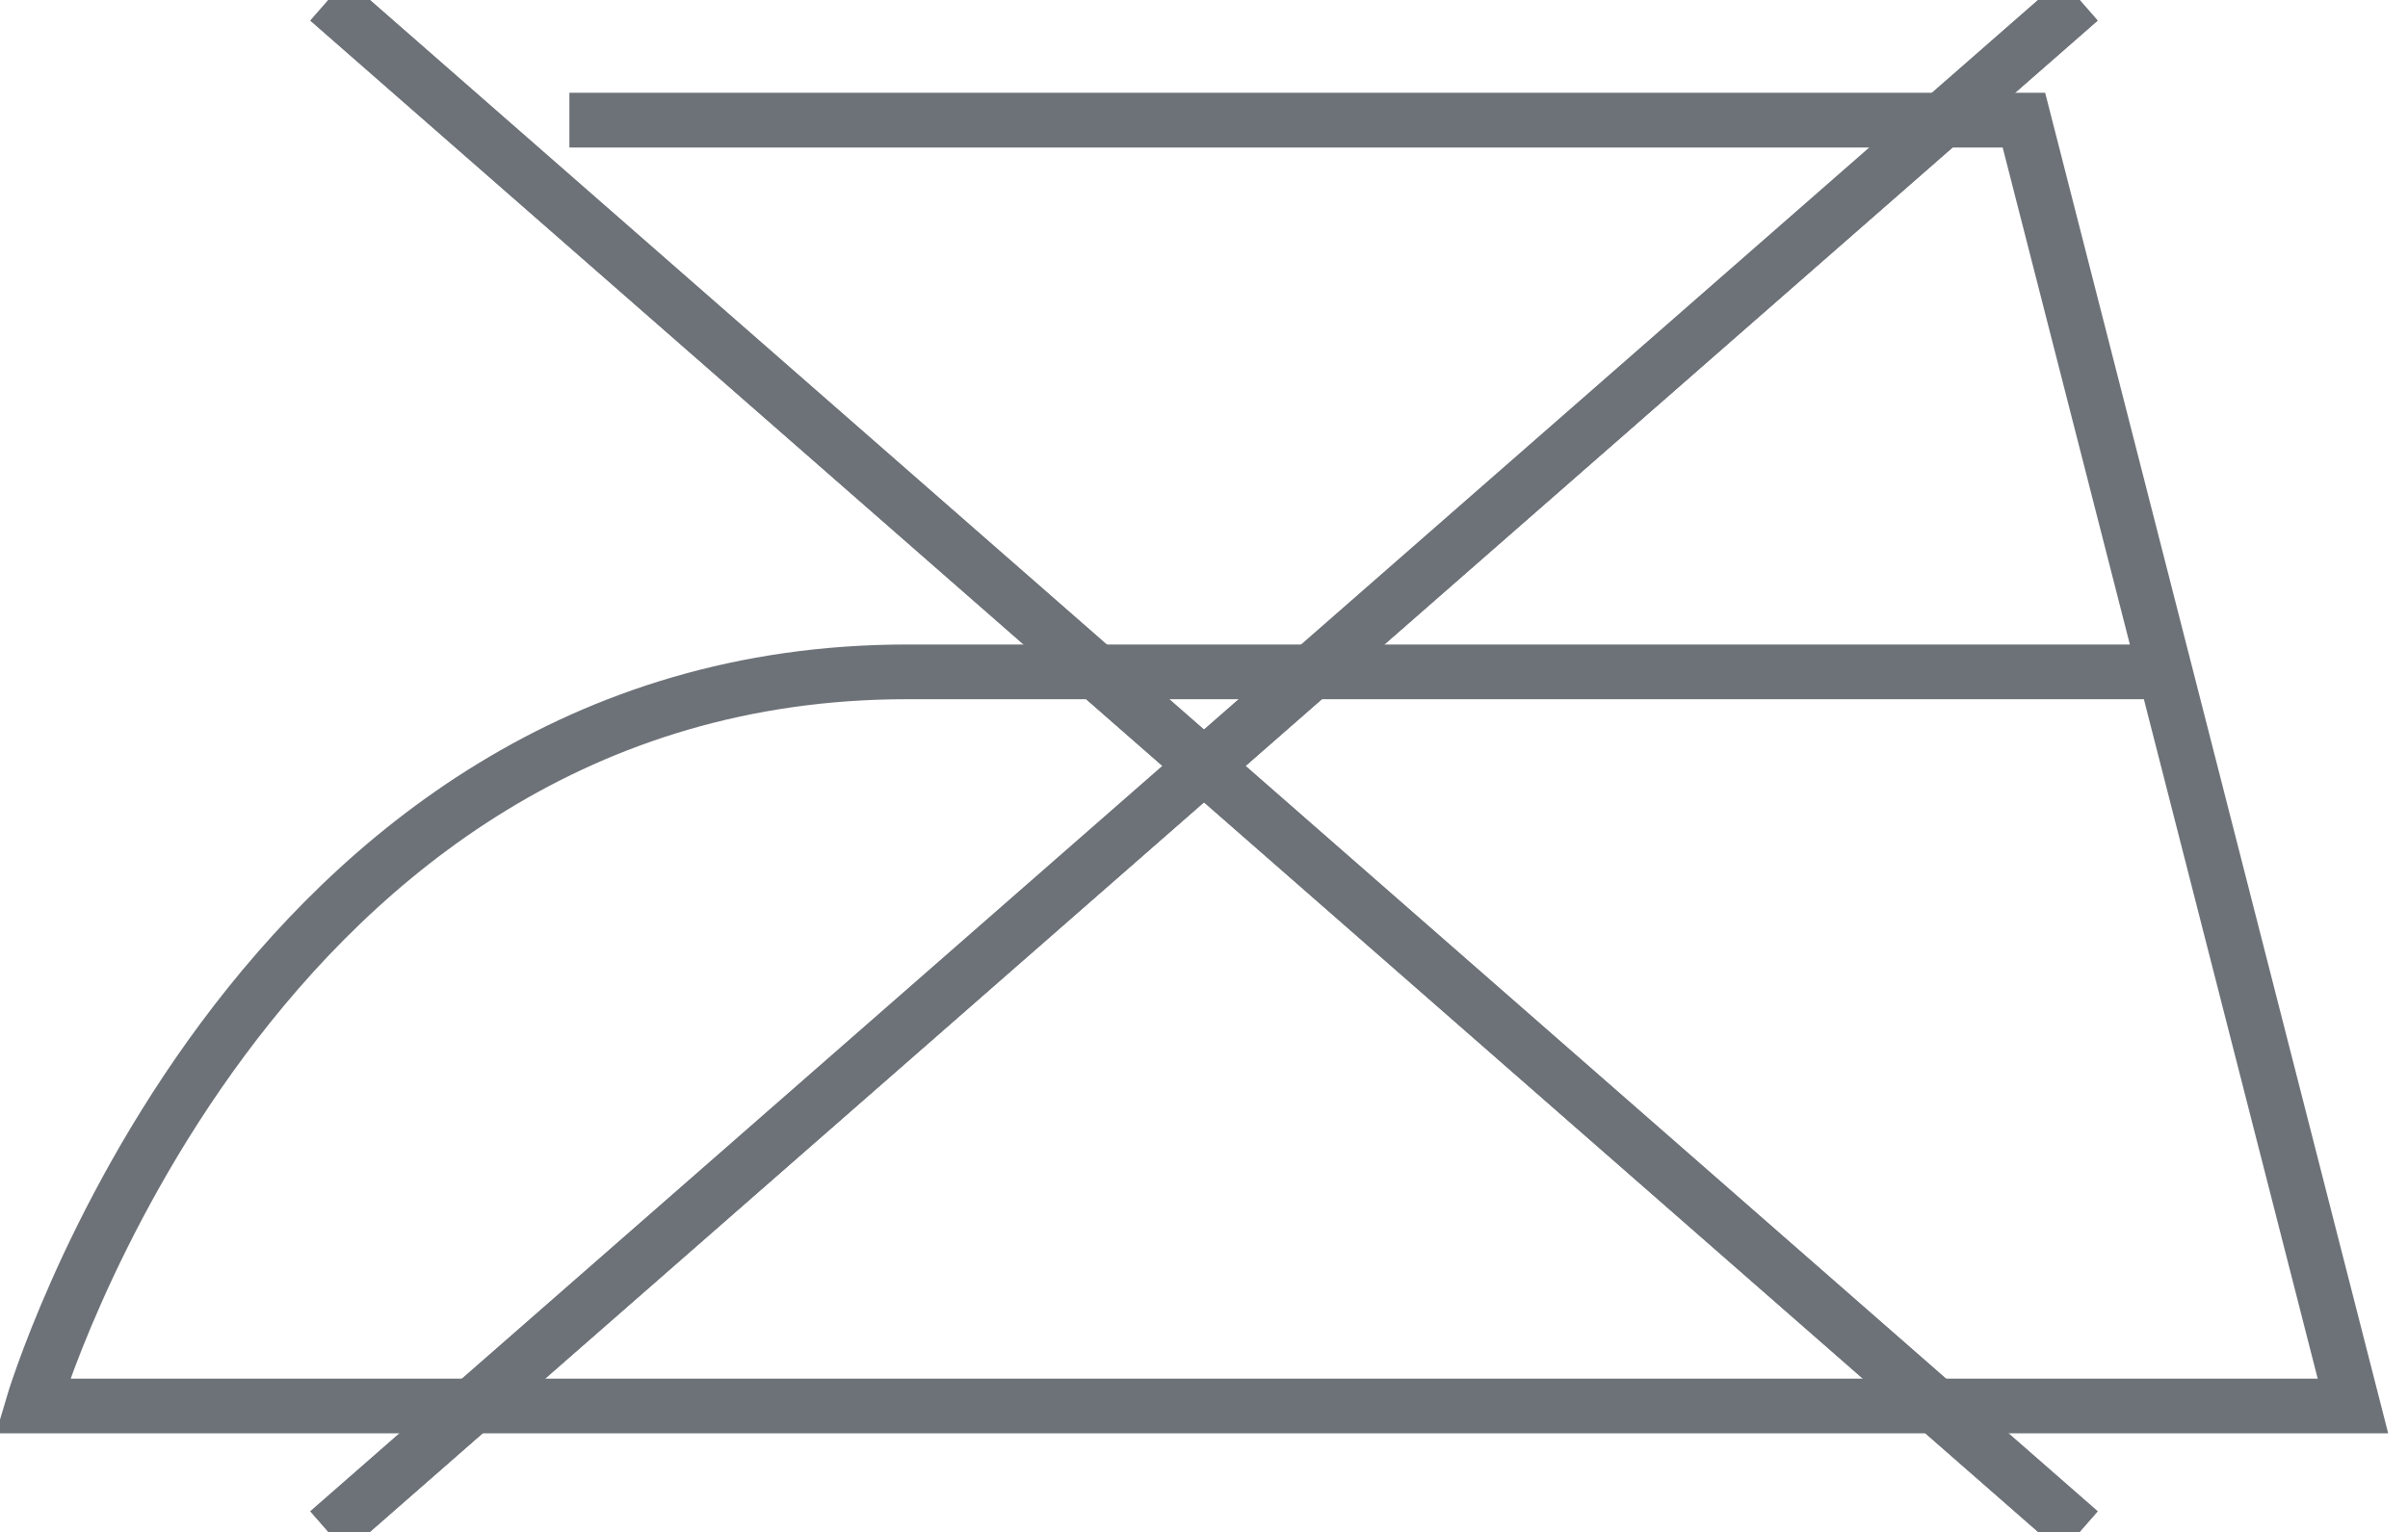 <svg xmlns="http://www.w3.org/2000/svg" fill="none" viewBox="0 0 22 14" height="14" width="22">
<g clip-path="url(#clip0_143_2323)">
<path stroke-width="0.5" stroke="#6D7278" d="M5.202 1.098H18.491L19.781 6.14M19.781 6.14L21.497 12.849H0.297C0.297 12.849 2.275 6.14 8.287 6.14H19.781Z"></path>
<path stroke-width="0.5" stroke="#6D7278" d="M3 0L19 14"></path>
<path stroke-width="0.5" stroke="#6D7278" d="M3 0L19 14"></path>
<path stroke-width="0.5" stroke="#6D7278" d="M19 0L3 14"></path>
<path stroke-width="0.5" stroke="#6D7278" d="M19 0L3 14"></path>
</g>
<defs>
<clipPath id="clip0_143_2323">
<rect fill="white" height="14" width="22"></rect>
</clipPath>
</defs>
</svg>
